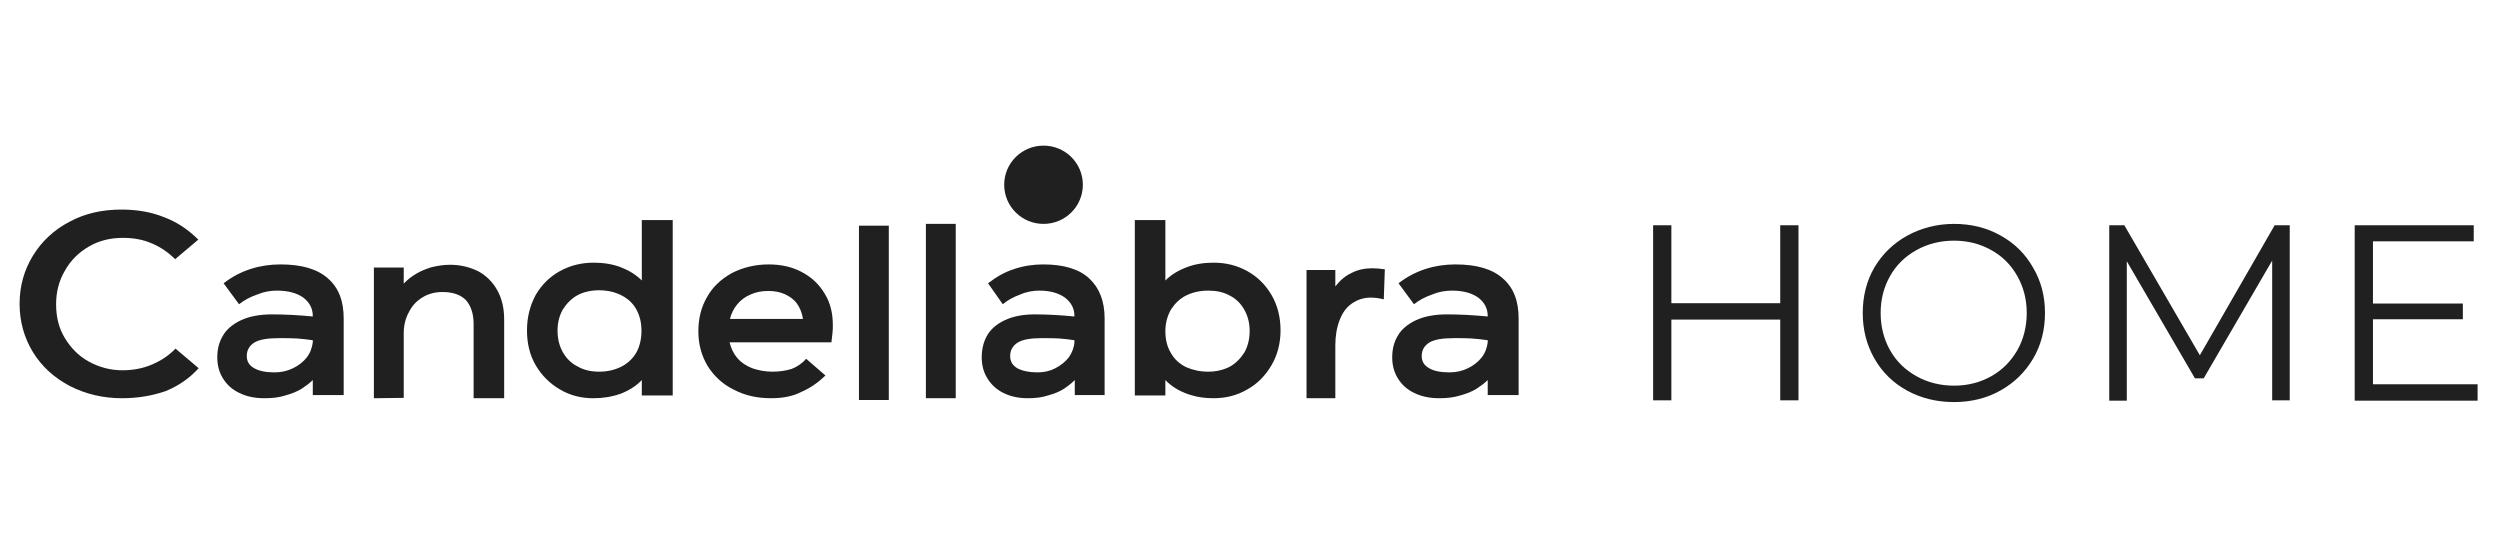 <?xml version="1.0" encoding="UTF-8"?> <svg xmlns="http://www.w3.org/2000/svg" viewBox="0 0 1832.78 402.53" data-guides="{&quot;vertical&quot;:[],&quot;horizontal&quot;:[]}"><path fill="rgb(32, 32, 32)" stroke="none" fill-opacity="1" stroke-width="1" stroke-opacity="1" color="rgb(51, 51, 51)" class="st0" id="tSvg53761d311f" title="Path 17" d="M1318.491 165.162C1318.491 207.935 1318.491 250.709 1318.491 293.483C1314.029 293.483 1309.567 293.483 1305.105 293.483C1305.105 273.761 1305.105 254.039 1305.105 234.317C1278.504 234.317 1251.903 234.317 1225.302 234.317C1225.302 254.039 1225.302 273.761 1225.302 293.483C1220.84 293.483 1216.378 293.483 1211.916 293.483C1211.916 250.709 1211.916 207.935 1211.916 165.162C1216.378 165.162 1220.84 165.162 1225.302 165.162C1225.302 184.201 1225.302 203.24 1225.302 222.279C1251.903 222.279 1278.504 222.279 1305.105 222.279C1305.105 203.24 1305.105 184.201 1305.105 165.162C1309.567 165.162 1314.029 165.162 1318.491 165.162Z" style=""></path><path fill="rgb(32, 32, 32)" stroke="none" fill-opacity="1" stroke-width="1" stroke-opacity="1" color="rgb(51, 51, 51)" class="st0" id="tSvgc07ff973a" title="Path 18" d="M1432.532 294.764C1419.918 294.764 1408.334 291.946 1398.036 286.311C1387.739 280.677 1379.759 272.736 1374.096 262.748C1368.432 252.758 1365.6 241.745 1365.6 229.451C1365.6 217.156 1368.432 205.886 1374.096 196.154C1380.016 186.164 1387.997 178.48 1398.036 172.845C1408.334 167.211 1419.918 164.137 1432.532 164.137C1445.146 164.137 1456.473 166.955 1466.512 172.589C1476.81 178.224 1484.79 186.164 1490.453 196.154C1496.374 206.143 1499.206 217.156 1499.206 229.451C1499.206 241.745 1496.374 253.014 1490.453 263.004C1484.532 272.993 1476.552 280.677 1466.512 286.311C1456.473 291.946 1445.146 294.764 1432.532 294.764ZM1432.532 282.726C1442.572 282.726 1451.582 280.421 1459.819 275.81C1468.057 271.2 1474.235 264.796 1478.869 256.856C1483.503 248.66 1485.82 239.44 1485.82 229.451C1485.82 219.462 1483.503 210.497 1478.869 202.3C1474.235 194.104 1467.8 187.701 1459.819 183.347C1451.582 178.737 1442.572 176.431 1432.532 176.431C1422.492 176.431 1413.225 178.737 1404.987 183.347C1396.749 187.957 1390.314 194.104 1385.68 202.3C1381.046 210.497 1378.729 219.462 1378.729 229.451C1378.729 239.44 1381.046 248.66 1385.68 256.856C1390.314 265.053 1396.749 271.2 1404.987 275.81C1413.225 280.421 1422.492 282.726 1432.532 282.726Z" style=""></path><path fill="rgb(32, 32, 32)" stroke="none" fill-opacity="1" stroke-width="1" stroke-opacity="1" color="rgb(51, 51, 51)" class="st0" id="tSvg116b7b46795" title="Path 19" d="M1678.634 165.162C1678.634 207.935 1678.634 250.709 1678.634 293.483C1674.343 293.483 1670.053 293.483 1665.762 293.483C1665.762 259.332 1665.762 225.181 1665.762 191.031C1649.029 219.803 1632.296 248.575 1615.564 277.347C1613.418 277.347 1611.273 277.347 1609.128 277.347C1592.481 248.746 1575.834 220.144 1559.187 191.543C1559.187 225.608 1559.187 259.674 1559.187 293.739C1554.896 293.739 1550.606 293.739 1546.315 293.739C1546.315 250.88 1546.315 208.021 1546.315 165.162C1550.005 165.162 1553.695 165.162 1557.385 165.162C1575.834 196.922 1594.283 228.682 1612.732 260.442C1631.009 228.682 1649.287 196.922 1667.564 165.162C1671.254 165.162 1674.944 165.162 1678.634 165.162Z" style=""></path><path fill="rgb(32, 32, 32)" stroke="none" fill-opacity="1" stroke-width="1" stroke-opacity="1" color="rgb(51, 51, 51)" class="st0" id="tSvgf41d68d480" title="Path 20" d="M1816.358 281.957C1816.358 285.885 1816.358 289.812 1816.358 293.739C1786.324 293.739 1756.291 293.739 1726.258 293.739C1726.258 250.88 1726.258 208.021 1726.258 165.162C1755.347 165.162 1784.437 165.162 1813.526 165.162C1813.526 169.089 1813.526 173.016 1813.526 176.944C1788.899 176.944 1764.271 176.944 1739.644 176.944C1739.644 192.141 1739.644 207.338 1739.644 222.535C1761.612 222.535 1783.579 222.535 1805.546 222.535C1805.546 226.377 1805.546 230.219 1805.546 234.061C1783.579 234.061 1761.612 234.061 1739.644 234.061C1739.644 249.941 1739.644 265.821 1739.644 281.701C1765.216 281.701 1790.787 281.701 1816.358 281.701C1816.358 281.786 1816.358 281.872 1816.358 281.957Z" style=""></path><path fill="rgb(32, 32, 32)" stroke="none" fill-opacity="1" stroke-width="1" stroke-opacity="1" color="rgb(51, 51, 51)" class="st0" id="tSvg88ec6a0a46" title="Path 21" d="M765.02 164.137C780.98 164.137 793.852 151.33 793.852 135.45C793.852 119.57 780.98 106.763 765.02 106.763C749.059 106.763 736.188 119.57 736.188 135.45C736.188 151.33 749.059 164.137 765.02 164.137Z" style=""></path><path fill="rgb(32, 32, 32)" stroke="none" fill-opacity="1" stroke-width="1" stroke-opacity="1" color="rgb(51, 51, 51)" class="st0" id="tSvg14038db339d" title="Path 22" d="M89.527 291.946C75.369 291.946 62.755 288.873 51.17 282.982C39.586 276.835 30.576 268.639 24.14 258.137C17.705 247.636 14.358 235.598 14.358 222.791C14.358 209.728 17.705 197.946 24.14 187.445C30.576 176.944 39.586 168.491 50.913 162.6C62.24 156.453 74.854 153.636 89.012 153.636C100.597 153.636 110.894 155.429 120.419 159.271C129.944 162.857 138.181 168.491 145.389 175.663C139.726 180.444 134.062 185.225 128.399 190.006C123.508 185.14 117.587 181.042 111.409 178.48C104.973 175.663 98.022 174.382 90.042 174.382C80.775 174.382 72.537 176.431 65.072 180.786C57.606 185.14 51.685 191.031 47.566 198.458C43.19 205.886 41.131 214.083 41.131 223.047C41.131 232.524 43.19 240.72 47.566 247.892C51.943 255.064 57.606 260.955 65.072 265.053C72.537 269.151 80.775 271.456 89.785 271.456C97.25 271.456 104.458 270.175 111.151 267.358C117.844 264.54 123.765 260.698 128.656 255.576C134.32 260.357 139.983 265.138 145.647 269.919C138.953 277.347 130.716 282.982 121.191 286.824C111.409 290.154 100.854 291.946 89.527 291.946Z" style=""></path><path fill="rgb(32, 32, 32)" stroke="none" fill-opacity="1" stroke-width="1" stroke-opacity="1" color="rgb(51, 51, 51)" class="st0" id="tSvg85e550328e" title="Path 23" d="M193.786 291.946C186.835 291.946 180.657 290.666 175.508 288.104C170.102 285.543 166.241 281.957 163.409 277.347C160.577 272.736 159.29 267.614 159.29 261.979C159.29 256.088 160.577 250.709 163.409 246.099C165.983 241.489 170.617 237.647 176.538 234.829C182.459 232.012 190.182 230.475 199.449 230.475C208.717 230.475 218.499 230.987 229.311 232.012C229.311 231.927 229.311 231.841 229.311 231.756C229.311 226.121 226.994 221.767 222.36 218.181C217.727 214.851 211.291 213.058 203.053 213.058C198.419 213.058 193.528 213.826 188.637 215.876C183.489 217.668 179.112 219.973 175.251 223.047C171.475 217.925 167.7 212.802 163.924 207.679C169.845 203.069 176.538 199.483 183.746 197.178C190.954 194.873 198.162 193.848 205.627 193.848C221.073 193.848 232.657 197.178 240.38 204.094C248.361 211.009 251.965 220.742 251.965 233.549C251.965 252.246 251.965 270.944 251.965 289.641C244.414 289.641 236.862 289.641 229.311 289.641C229.311 285.97 229.311 282.299 229.311 278.627C226.994 280.933 224.162 282.982 221.073 285.031C217.727 287.08 213.865 288.617 209.231 289.897C204.598 291.434 199.449 291.946 193.786 291.946ZM201.251 272.993C206.142 272.993 210.776 271.968 214.895 269.919C219.014 267.87 222.36 265.309 224.935 261.979C227.509 258.649 228.796 254.807 229.311 250.965C229.311 250.453 229.311 249.941 229.311 249.429C225.707 248.917 221.845 248.404 217.727 248.148C213.608 247.892 209.489 247.892 204.598 247.892C196.103 247.892 189.924 248.917 186.32 251.222C182.716 253.527 180.914 256.856 180.914 260.955C180.914 265.053 182.716 267.87 186.32 269.919C189.924 271.968 194.815 272.993 201.251 272.993Z" style=""></path><path fill="rgb(32, 32, 32)" stroke="none" fill-opacity="1" stroke-width="1" stroke-opacity="1" color="rgb(51, 51, 51)" class="st0" id="tSvg29f75611a5" title="Path 24" d="M274.103 291.946C274.103 260.015 274.103 228.084 274.103 196.154C281.397 196.154 288.691 196.154 295.985 196.154C295.985 200.081 295.985 204.008 295.985 207.935C298.559 205.118 301.648 202.813 304.995 200.764C308.341 198.715 312.203 197.178 316.322 195.897C320.698 194.873 325.074 194.104 329.966 194.104C337.688 194.104 344.639 195.897 350.817 198.971C356.738 202.3 361.372 206.911 364.718 213.058C368.065 219.205 369.609 226.121 369.609 234.317C369.609 253.527 369.609 272.736 369.609 291.946C362.144 291.946 354.679 291.946 347.213 291.946C347.213 273.761 347.213 255.576 347.213 237.39C347.213 229.963 345.154 224.072 341.55 219.973C337.688 216.132 332.025 214.083 324.56 214.083C318.896 214.083 314.005 215.363 309.886 217.925C305.51 220.486 302.163 224.072 299.846 228.682C297.272 233.292 295.985 238.415 295.985 244.306C295.985 260.101 295.985 275.896 295.985 291.69C288.691 291.776 281.397 291.861 274.103 291.946C274.103 291.946 274.103 291.946 274.103 291.946Z" style=""></path><path fill="rgb(32, 32, 32)" stroke="none" fill-opacity="1" stroke-width="1" stroke-opacity="1" color="rgb(51, 51, 51)" class="st0" id="tSvgfdaf9e18ec" title="Path 25" d="M434.996 291.946C425.986 291.946 418.006 289.897 410.541 285.543C403.075 281.189 397.154 275.298 392.778 267.87C388.402 260.442 386.342 251.734 386.342 242.257C386.342 232.268 388.659 223.815 392.778 216.132C397.154 208.704 403.075 202.813 410.541 198.715C418.006 194.617 426.244 192.568 435.254 192.568C442.462 192.568 448.897 193.592 455.076 195.897C460.997 198.202 466.145 201.276 470.521 205.63C470.521 190.86 470.521 176.09 470.521 161.32C478.072 161.32 485.624 161.32 493.175 161.32C493.175 204.179 493.175 247.038 493.175 289.897C485.624 289.897 478.072 289.897 470.521 289.897C470.521 286.141 470.521 282.384 470.521 278.627C466.403 282.982 460.997 286.311 455.076 288.617C448.64 290.922 441.947 291.946 434.996 291.946ZM439.115 272.481C445.293 272.481 450.699 271.2 455.333 268.895C459.967 266.589 463.828 263.004 466.403 258.649C468.977 254.039 470.264 248.66 470.264 242.513C470.264 236.366 468.977 231.243 466.403 226.633C463.828 222.023 459.967 218.693 455.333 216.388C450.699 214.083 445.293 212.802 439.115 212.802C433.194 212.802 427.788 214.083 423.412 216.388C418.778 218.949 415.432 222.535 412.6 226.889C410.026 231.5 408.739 236.622 408.739 242.257C408.739 248.404 410.026 253.527 412.6 258.137C415.174 262.748 418.778 266.333 423.412 268.639C427.788 271.2 433.194 272.481 439.115 272.481Z" style=""></path><path fill="rgb(32, 32, 32)" stroke="none" fill-opacity="1" stroke-width="1" stroke-opacity="1" color="rgb(51, 51, 51)" class="st0" id="tSvg100c278fc17" title="Path 26" d="M565.255 291.946C554.958 291.946 545.948 289.897 537.71 285.543C529.473 281.445 523.294 275.554 518.661 268.126C514.284 260.698 511.967 252.246 511.967 243.025C511.967 233.549 514.027 225.096 518.403 217.668C522.522 210.241 528.7 204.606 536.423 200.251C544.403 196.154 553.413 193.848 563.453 193.848C572.721 193.848 580.701 195.641 587.909 199.483C595.117 203.325 600.523 208.448 604.642 215.363C608.761 222.023 610.563 229.707 610.563 238.415C610.563 240.208 610.563 242.001 610.305 244.05C610.048 246.099 609.79 248.404 609.533 250.965C584.648 250.965 559.764 250.965 534.879 250.965C535.908 255.32 537.71 259.162 540.542 262.491C543.374 265.821 546.978 268.126 551.354 269.919C555.73 271.456 560.879 272.481 566.285 272.481C571.691 272.481 576.325 271.712 580.443 270.431C584.305 268.895 587.909 266.589 590.998 263.004C595.718 267.102 600.437 271.2 605.157 275.298C599.751 280.421 594.087 284.519 587.394 287.336C580.958 290.666 573.493 291.946 565.255 291.946ZM588.681 233.805C587.909 229.194 586.364 225.352 584.047 222.279C581.731 219.205 578.641 217.156 575.295 215.619C571.691 214.083 567.829 213.314 563.453 213.314C558.562 213.314 554.186 214.083 550.324 215.876C546.463 217.412 543.116 219.973 540.542 223.047C537.968 226.121 536.166 229.707 535.136 233.805C552.984 233.805 570.833 233.805 588.681 233.805C588.681 233.805 588.681 233.805 588.681 233.805Z" style=""></path><path fill="rgb(32, 32, 32)" stroke="none" fill-opacity="1" stroke-width="1" stroke-opacity="1" color="rgb(51, 51, 51)" class="st0" id="tSvg88638cb3c7" title="Path 27" d="M629.711 293.227C629.711 250.624 629.711 208.02 629.711 165.418C637.005 165.418 644.299 165.418 651.593 165.418C651.593 208.02 651.593 250.624 651.593 293.227C644.299 293.227 637.005 293.227 629.711 293.227Z" style=""></path><path fill="rgb(32, 32, 32)" stroke="none" fill-opacity="1" stroke-width="1" stroke-opacity="1" color="rgb(51, 51, 51)" class="st0" id="tSvgf5ef7d4dc2" title="Path 28" d="M678.781 291.946C678.781 249.343 678.781 206.74 678.781 164.137C686.075 164.137 693.369 164.137 700.663 164.137C700.663 206.74 700.663 249.343 700.663 291.946C693.369 291.946 686.075 291.946 678.781 291.946Z" style=""></path><path fill="rgb(32, 32, 32)" stroke="none" fill-opacity="1" stroke-width="1" stroke-opacity="1" color="rgb(51, 51, 51)" class="st0" id="tSvg1783e32ddda" title="Path 29" d="M753.435 291.946C746.742 291.946 740.821 290.666 735.673 288.104C730.524 285.543 726.663 281.957 723.831 277.347C720.999 272.736 719.712 267.614 719.712 261.979C719.712 256.088 720.999 250.709 723.574 246.099C726.148 241.489 730.524 237.647 736.445 234.829C742.366 232.012 749.574 230.475 758.584 230.475C767.594 230.475 777.119 230.987 787.673 232.012C787.673 231.927 787.673 231.841 787.673 231.756C787.673 226.121 785.357 221.767 780.723 218.181C776.089 214.851 769.911 213.058 761.931 213.058C757.554 213.058 752.663 213.826 748.029 215.876C743.138 217.668 738.762 219.973 735.158 223.047C731.554 217.925 727.95 212.802 724.346 207.679C730.267 203.069 736.445 199.483 743.653 197.178C750.604 194.873 757.554 193.848 764.762 193.848C779.693 193.848 791.02 197.178 798.485 204.094C805.951 211.009 809.812 220.742 809.812 233.549C809.812 252.246 809.812 270.944 809.812 289.641C802.518 289.641 795.225 289.641 787.931 289.641C787.931 285.97 787.931 282.299 787.931 278.627C785.614 280.933 783.04 282.982 779.951 285.031C776.861 287.08 773 288.617 768.366 289.897C763.733 291.434 758.841 291.946 753.435 291.946ZM760.643 272.993C765.535 272.993 769.911 271.968 773.772 269.919C777.634 267.87 780.98 265.309 783.555 261.979C785.871 258.649 787.416 254.807 787.673 250.965C787.673 250.453 787.673 249.941 787.673 249.429C784.069 248.917 780.465 248.404 776.604 248.148C772.743 247.892 768.624 247.892 763.733 247.892C755.495 247.892 749.574 248.917 745.97 251.222C742.366 253.527 740.564 256.856 740.564 260.955C740.564 265.053 742.366 267.87 745.713 269.919C749.574 271.968 754.465 272.993 760.643 272.993Z" style=""></path><path fill="rgb(32, 32, 32)" stroke="none" fill-opacity="1" stroke-width="1" stroke-opacity="1" color="rgb(51, 51, 51)" class="st0" id="tSvgb51a38426e" title="Path 30" d="M889.615 291.946C882.665 291.946 876.229 290.922 870.051 288.617C863.872 286.311 858.724 283.238 854.347 278.627C854.347 282.384 854.347 286.141 854.347 289.897C846.882 289.897 839.417 289.897 831.951 289.897C831.951 247.038 831.951 204.179 831.951 161.32C839.417 161.32 846.882 161.32 854.347 161.32C854.347 176.09 854.347 190.86 854.347 205.63C858.724 201.276 863.872 198.202 870.051 195.897C875.971 193.592 882.665 192.568 889.615 192.568C898.883 192.568 906.863 194.617 914.328 198.715C921.794 202.813 927.715 208.704 932.091 216.132C936.467 223.559 938.784 232.268 938.784 242.257C938.784 251.734 936.467 260.442 932.091 267.87C927.715 275.298 921.794 281.445 914.328 285.543C906.863 289.897 898.625 291.946 889.615 291.946ZM885.754 272.481C891.675 272.481 896.823 271.2 901.457 268.895C906.091 266.333 909.437 262.748 912.269 258.393C914.843 253.783 916.13 248.66 916.13 242.513C916.13 236.878 914.843 231.756 912.269 227.145C909.695 222.535 906.091 218.949 901.457 216.644C896.823 214.083 891.675 213.058 885.754 213.058C879.575 213.058 874.169 214.339 869.536 216.644C864.902 218.949 861.298 222.535 858.466 226.889C855.892 231.5 854.347 236.622 854.347 242.769C854.347 248.917 855.635 254.295 858.466 258.906C861.041 263.516 864.902 266.845 869.536 269.151C874.169 271.2 879.575 272.481 885.754 272.481Z" style=""></path><path fill="rgb(32, 32, 32)" stroke="none" fill-opacity="1" stroke-width="1" stroke-opacity="1" color="rgb(51, 51, 51)" class="st0" id="tSvg8e12f8d6ac" title="Path 31" d="M957.834 291.946C957.834 260.613 957.834 229.28 957.834 197.946C964.87 197.946 971.906 197.946 978.943 197.946C978.943 201.959 978.943 205.972 978.943 209.985C982.289 205.63 986.151 202.3 991.042 199.995C995.676 197.69 1000.567 196.666 1005.973 196.666C1008.805 196.666 1011.894 196.922 1015.24 197.434C1014.983 204.777 1014.725 212.119 1014.468 219.462C1011.379 218.693 1008.29 218.181 1004.943 218.181C999.537 218.181 995.161 219.718 991.042 222.535C986.923 225.352 984.091 229.451 982.032 234.829C979.973 240.208 978.943 246.355 978.943 253.27C978.943 266.163 978.943 279.054 978.943 291.946C971.906 291.946 964.87 291.946 957.834 291.946C957.834 291.946 957.834 291.946 957.834 291.946Z" style=""></path><path fill="rgb(32, 32, 32)" stroke="none" fill-opacity="1" stroke-width="1" stroke-opacity="1" color="rgb(51, 51, 51)" class="st0" id="tSvg29ec1d7019" title="Path 32" d="M1055.142 291.946C1048.191 291.946 1042.013 290.666 1036.864 288.104C1031.458 285.543 1027.597 281.957 1024.765 277.347C1021.933 272.736 1020.646 267.614 1020.646 261.979C1020.646 256.088 1021.933 250.709 1024.765 246.099C1027.339 241.489 1031.973 237.647 1037.894 234.829C1043.815 232.012 1051.538 230.475 1060.805 230.475C1070.073 230.475 1079.855 230.987 1090.667 232.012C1090.667 231.927 1090.667 231.841 1090.667 231.756C1090.667 226.121 1088.35 221.767 1083.716 218.181C1079.083 214.851 1072.647 213.058 1064.409 213.058C1059.775 213.058 1054.884 213.826 1049.993 215.876C1044.845 217.668 1040.468 219.973 1036.607 223.047C1032.831 217.925 1029.055 212.802 1025.28 207.679C1031.201 203.069 1037.894 199.483 1045.102 197.178C1052.31 194.873 1059.518 193.848 1066.983 193.848C1082.429 193.848 1094.013 197.178 1101.736 204.094C1109.717 211.009 1113.321 220.742 1113.321 233.549C1113.321 252.246 1113.321 270.944 1113.321 289.641C1105.77 289.641 1098.218 289.641 1090.667 289.641C1090.667 285.97 1090.667 282.299 1090.667 278.627C1088.35 280.933 1085.518 282.982 1082.429 285.031C1079.083 287.08 1075.221 288.617 1070.587 289.897C1065.696 291.434 1060.548 291.946 1055.142 291.946ZM1062.607 272.993C1067.498 272.993 1072.132 271.968 1076.251 269.919C1080.37 267.87 1083.716 265.309 1086.291 261.979C1088.865 258.649 1090.152 254.807 1090.667 250.965C1090.667 250.453 1090.667 249.941 1090.667 249.429C1087.063 248.917 1083.201 248.404 1079.083 248.148C1075.221 247.892 1070.845 247.892 1065.954 247.892C1057.459 247.892 1051.28 248.917 1047.676 251.222C1044.072 253.527 1042.27 256.856 1042.27 260.955C1042.27 265.053 1044.072 267.87 1047.676 269.919C1051.023 271.968 1056.171 272.993 1062.607 272.993Z" style=""></path><defs></defs></svg> 
